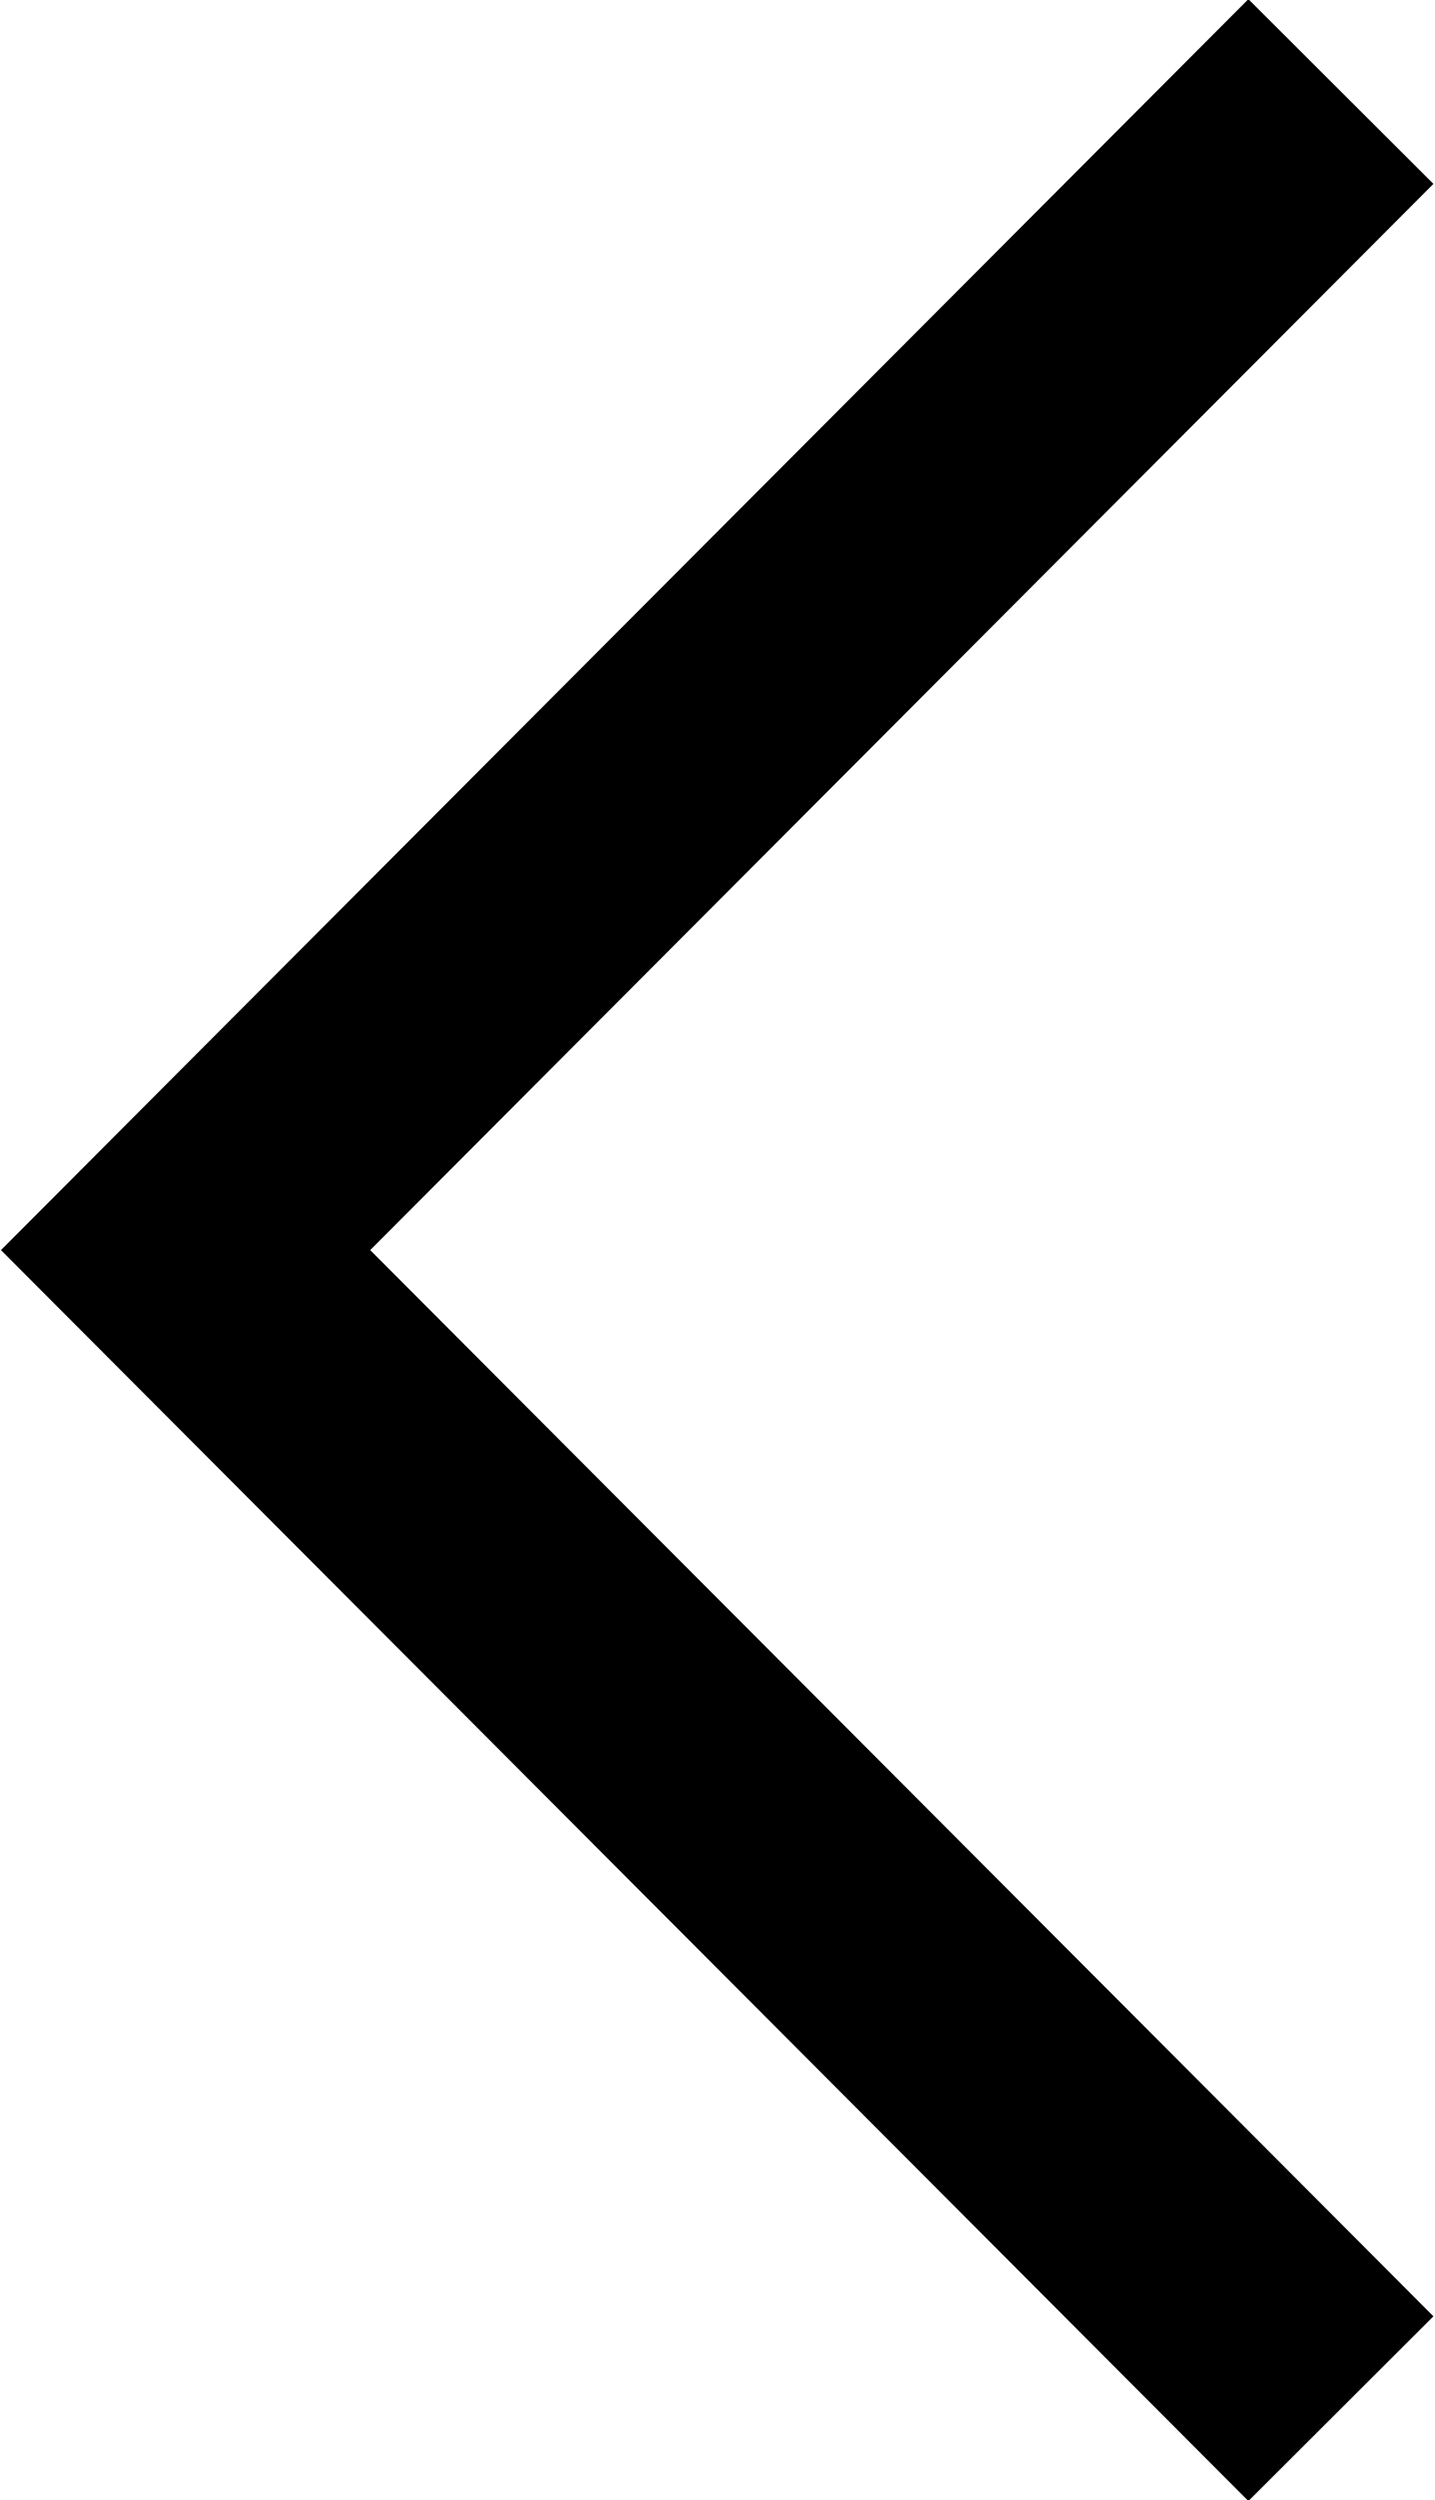 <svg xmlns="http://www.w3.org/2000/svg" viewBox="0 0 5.49 9.56"><defs><style>.cls-1{fill:none;stroke:#000;stroke-miterlimit:10;}</style></defs><g id="Layer_2" data-name="Layer 2"><g id="Layer_2-2" data-name="Layer 2"><polyline class="cls-1" points="5.13 9.21 0.71 4.78 5.13 0.35"/></g></g></svg>